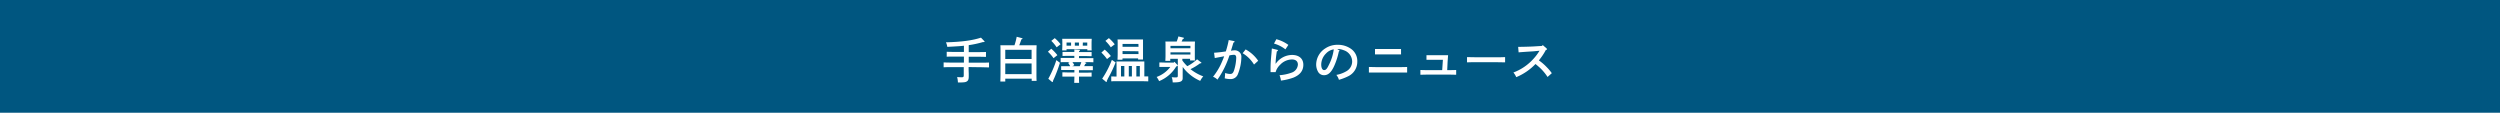 <svg xmlns="http://www.w3.org/2000/svg" viewBox="0 0 1020 46"><defs><style>.d4638dd7-11f3-4cec-a788-22a988e7eab6{fill:#005680;}.b671a1c0-9052-4eed-9f02-4c6346879d3f{fill:#fff;}</style></defs><title>アセット 3</title><g id="f58f045f-4c81-4dee-968f-629b749df7d8" data-name="レイヤー 2"><g id="5cbc35aa-348b-4c77-b0c4-8c78cace7812" data-name="newsfeed"><rect class="d4638dd7-11f3-4cec-a788-22a988e7eab6" width="1020" height="46"/><path class="b671a1c0-9052-4eed-9f02-4c6346879d3f" d="M395.19,27.36c0,.78,0,1.16.06,2.62,0,.36,0,.94,0,1.24,0,1.1-.22,1.64-.78,2s-1.18.42-3.64.44a9.91,9.91,0,0,0-.32-2.22c.84.06,1.28.08,1.88.08s.82-.08.82-.84v-3.3H389c-1.1,0-2.9,0-4,.08v-2c1,.06,2.84.08,4,.08h4.28V23.08h-3.42c-1,0-2.74,0-3.6.06v-2c.82,0,2.56.06,3.6.06h3.42V18.66c-1.52.18-2.7.24-6.78.46a7.94,7.94,0,0,0-.54-1.86c6.24-.14,10.8-.76,14.28-1.9l1.3,1.36c.12.12.18.16.18.24s-.1.2-.28.2a2.82,2.82,0,0,1-.4,0,40.22,40.22,0,0,1-5.8,1.26v2.84h3.46c1.1,0,2.7,0,3.58-.06v2c-.94,0-2.52-.06-3.58-.06h-3.46v2.44h4.28c1.26,0,3,0,4-.08v2c-1.06,0-2.76-.08-4-.08Z"/><path class="b671a1c0-9052-4eed-9f02-4c6346879d3f" d="M410.15,33.26h-2c0-.8.06-2,.06-3.52v-8.1c0-1.2,0-2.56-.06-3.18.52,0,1,0,1.7,0h4.06a23.94,23.94,0,0,0,.9-3.46l2.14.56c.14,0,.22.12.22.22s0,.16-.44.28c-.46,1.3-.56,1.6-.88,2.4h5.38c.68,0,1.16,0,1.7,0,0,.64-.06,1.52-.06,3.18v7.82c0,1.6,0,2.76.06,3.52h-2V32.1H410.15Zm10.74-9.2V20.32H410.15v3.74Zm-10.74,6.2h10.74V25.9H410.15Z"/><path class="b671a1c0-9052-4eed-9f02-4c6346879d3f" d="M428.91,19.88a17.09,17.09,0,0,1,2.5,2.62l-1.56,1.24a16.88,16.88,0,0,0-2.3-2.64Zm3.54,5.74c-.66,2.1-1.1,3.32-1.9,5.26-.22.54-.36.86-.74,1.66,0,.1-.1.22-.22.52v.14c0,.18-.08.28-.2.28a.47.47,0,0,1-.26-.14l-1.42-1.2A43.33,43.33,0,0,0,431,24.52Zm-2.12-10.06a14.26,14.26,0,0,1,2.38,2.5l-1.6,1.24a15.14,15.14,0,0,0-2.18-2.62Zm12.67,10c.18.08.22.1.22.2s0,.16-.44.3c-.14.32-.28.62-.44.92h1.14c.78,0,1.8,0,2.4,0v1.66c-.62,0-1.74,0-2.4,0h-3.27v1H443c.76,0,1.78,0,2.38-.06v1.68c-.6,0-1.72,0-2.38,0h-2.77c0,1.08,0,2,.06,2.56h-2c0-.56.06-1.46.06-2.56h-2.5c-.66,0-1.78,0-2.4,0V29.5c.6,0,1.62.06,2.4.06h2.5v-1h-3c-.66,0-1.8,0-2.4,0V27c.6,0,1.62,0,2.4,0h1.3a12.71,12.71,0,0,0-.84-1.34l.6-.32h-1.28c-.66,0-1.78,0-2.38.06V23.64c.6,0,1.62,0,2.38,0h3.2v-.84h-2.44c-.66,0-1.78,0-2.38.06V21.2c.6,0,1.62,0,2.38,0h2.44c0-.36,0-.62,0-1l1.94.12c.23,0,.37.08.37.2s-.12.24-.41.4v.32H443c.76,0,1.78,0,2.38,0v1.7c-.6,0-1.72-.06-2.38-.06h-2.77v.84h3.47c.78,0,1.8,0,2.4,0V25.4c-.62,0-1.74-.06-2.4-.06H442.4Zm-7.85-5h-1.78c0-.42.06-1.14.06-1.86V17.6c0-.64,0-1.4-.06-1.76.7,0,1.32,0,2.22,0h7.63c.9,0,1.52,0,2.2,0,0,.34-.06,1.12-.06,1.76v.88c0,.92,0,1.6.06,2.08h-1.78v-.48h-8.49Zm0-3.22v1.3H437v-1.3Zm2.38,8a5.78,5.78,0,0,1,.78,1.26l-.82.4h3.05a14.56,14.56,0,0,0,.64-1.66Zm1-8v1.3h1.68v-1.3Zm3.23,1.3h1.84v-1.3H441.8Z"/><path class="b671a1c0-9052-4eed-9f02-4c6346879d3f" d="M450.72,20.24a17.16,17.16,0,0,1,2.51,2.62l-1.57,1.24a16.88,16.88,0,0,0-2.3-2.64Zm4.45,5.22a49.47,49.47,0,0,1-3,6.32c-.26.52-.37.76-.6,1.26v.14c0,.16-.08.28-.2.28s-.1,0-.26-.18l-1.42-1.18a37.74,37.74,0,0,0,3.95-7.66Zm-2.75-9.9a15.66,15.66,0,0,1,2.39,2.52l-1.6,1.22A15.85,15.85,0,0,0,451,16.68Zm3.13,11.3c0-.64,0-1.42-.06-1.78.7,0,1.3,0,2.2,0h7c.9,0,1.5,0,2.2,0,0,.36,0,1.14,0,1.78v4.32c.54,0,1.06,0,1.6,0v2c-.86,0-2.28-.06-3.2-.06h-8.72c-1,0-2.34,0-3.18.06v-2l2.16.06Zm2.4-2.5h-2c0-.46.06-1.14.06-2.12V17.88c0-.64,0-1.42-.06-1.78.7,0,1.3,0,2.2,0h6c.9,0,1.52,0,2.2,0,0,.36,0,1.14,0,1.78v4.34c0,.94,0,1.62,0,2.08h-2v-.46H458Zm.78,6.84V26.94h-1.36V31.2Zm5.74-13.28H458V19.1h6.52Zm0,3L458,20.84v1.22h6.52Zm-2.66,6h-1.26V31.2h1.26Zm3.24,0h-1.42V31.2h1.42Z"/><path class="b671a1c0-9052-4eed-9f02-4c6346879d3f" d="M475.82,27.32c-.82,0-2.06,0-2.8,0V25.48c.74,0,2,.06,2.8.06h3.07l.28-.34,1.2,1.26a.38.38,0,0,1,.14.26c0,.14-.12.24-.32.3l-.28.08a14.47,14.47,0,0,1-7,6,9,9,0,0,0-1-1.7,12.36,12.36,0,0,0,5.59-4.1Zm6.71,2.1c0,.34,0,.86,0,1.5,0,.22,0,.8,0,.94,0,1.28-.74,1.76-3.6,1.76h-.48a6.34,6.34,0,0,0-.38-2.12,13.6,13.6,0,0,0,1.6.08c.78,0,.88-.1.88-.84V24h-3.08v.82h-2c0-.48.06-1.14.06-2.12v-4c0-.62,0-1.4-.06-1.76.7,0,1.32,0,2.2,0h2.44a19.42,19.42,0,0,0,.68-2.08l2.06.5a.25.25,0,0,1,.22.22c0,.14,0,.16-.46.28-.24.52-.4.84-.52,1.08h3.26c.88,0,1.5,0,2.2,0,0,.36-.06,1.14-.06,1.76v3.9c0,.94,0,1.62.06,2.08h-2V24h-3.16v.66A15.37,15.37,0,0,0,484.41,27a17.35,17.35,0,0,0,4-2.8l1.64,1.24c.1.08.14.14.14.2s-.1.22-.6.22a22.65,22.65,0,0,1-3.88,2.36l.16.12a19,19,0,0,0,5.06,2.82A8.27,8.27,0,0,0,489.69,33,17.24,17.24,0,0,1,485,30a14.14,14.14,0,0,1-2.44-2.7Zm3.16-9.72v-1h-8.14v1Zm-8.14,2.56h8.14v-.92h-8.14Z"/><path class="b671a1c0-9052-4eed-9f02-4c6346879d3f" d="M503.4,16.74c.18,0,.3.16.3.28s-.12.26-.46.36c-.46,1.54-.68,2.28-1,3.28a1.15,1.15,0,0,0,.24,0,7.79,7.79,0,0,1,1.34-.14,2.82,2.82,0,0,1,1.9.78,2.51,2.51,0,0,1,.76,2,19.39,19.39,0,0,1-1.38,6.84,3.1,3.1,0,0,1-3.16,2.12,9.62,9.62,0,0,1-2.26-.3c.08-.54.16-1.62.18-2.18a6.59,6.59,0,0,0,2.06.4c.88,0,1.3-.46,1.72-1.94a18.72,18.72,0,0,0,.74-4.64c0-.84-.3-1.24-.94-1.24a11.16,11.16,0,0,0-1.82.24,39.9,39.9,0,0,1-2.06,5.08,34.31,34.31,0,0,1-2.86,4.82,4.62,4.62,0,0,0-1.78-1.18A26.17,26.17,0,0,0,498,26.46c.4-.84,1.16-2.62,1.46-3.5l-3.84.72-.28-2.16c1.3-.08,3-.26,4.8-.54a37.45,37.45,0,0,0,1.18-4.64Zm4.82,3.42a14.85,14.85,0,0,1,5.12,4.64l-1.7,1.54A13.61,13.61,0,0,0,507,21.72Z"/><path class="b671a1c0-9052-4eed-9f02-4c6346879d3f" d="M521.11,20.32a.32.32,0,0,1,.28.3c0,.14-.12.24-.44.34a38.84,38.84,0,0,0-.52,5h.1a8.18,8.18,0,0,1,6.62-3.54c2.87,0,4.61,1.52,4.61,4s-1.44,4.22-4.13,5.28a24.16,24.16,0,0,1-5,1.18,9.4,9.4,0,0,0-.58-2.2,17.49,17.49,0,0,0,4.8-1,3.73,3.73,0,0,0,2.69-3.32c0-1.34-.88-2.1-2.41-2.1a6.73,6.73,0,0,0-4.84,2.18,6.39,6.39,0,0,0-1.84,3l-2.06,0c0-1,0-1.24,0-1.7,0-1.46.1-3.18.34-5.64.06-.6.06-.78.12-1.52a5.89,5.89,0,0,1,.08-.8ZM520.75,16a14.31,14.31,0,0,1,4.9,2.32l-1.2,1.82a13.16,13.16,0,0,0-4.66-2.36Z"/><path class="b671a1c0-9052-4eed-9f02-4c6346879d3f" d="M546.28,20.42q.24.12.24.24c0,.12-.1.24-.28.34a28.06,28.06,0,0,1-1.84,5.8c-1.18,2.66-2.48,3.88-4.16,3.88a2.71,2.71,0,0,1-2.48-1.42A6,6,0,0,1,537,26.2a7.9,7.9,0,0,1,3.76-6.48,8.81,8.81,0,0,1,5-1.44,9.2,9.2,0,0,1,5.5,1.68,6.07,6.07,0,0,1,2.52,5.18,6.54,6.54,0,0,1-3.78,6,20.85,20.85,0,0,1-3.72,1.42,5.53,5.53,0,0,0-1.06-2,12.11,12.11,0,0,0,4-1.44,4.58,4.58,0,0,0,2.46-4,4.9,4.9,0,0,0-3.36-4.6A6.76,6.76,0,0,0,546,20h-.4Zm-5.22,1.36a6.5,6.5,0,0,0-2,4.52c0,1.42.46,2.3,1.2,2.3s1.2-.62,1.92-2.12a19.24,19.24,0,0,0,2-6.34A5.38,5.38,0,0,0,541.06,21.78Z"/><path class="b671a1c0-9052-4eed-9f02-4c6346879d3f" d="M574.11,29.58c-.74,0-2,0-2.8,0h-10c-.86,0-2,0-2.8,0V27.32c.76,0,1.9.06,2.8.06h10c.8,0,2.1,0,2.8-.06Zm-2.48-7.38c-.56,0-1.4,0-2,0H563c-.58,0-1.42,0-2,0V20c.58,0,1.42,0,2,0h6.62c.6,0,1.44,0,2,0Z"/><path class="b671a1c0-9052-4eed-9f02-4c6346879d3f" d="M588.7,24.4H584c-.48,0-1.54,0-2,0V22.52c.74,0,1.34,0,2,0h5.34c.6,0,1.06,0,1.48,0-.06.48-.16,1.92-.2,2.7l-.16,3.4h1c.9,0,1.78,0,2.66-.06V30.5c-.76,0-1.88-.06-2.66-.06h-9.28c-.66,0-1.56,0-2.66.06V28.56c.88,0,1.76.06,2.66.06h6.24Z"/><path class="b671a1c0-9052-4eed-9f02-4c6346879d3f" d="M614.08,25.44c-.94,0-2.52-.06-3.58-.06h-8.38c-1,0-2.72,0-3.58.06V23.3c.82,0,2.56.06,3.58.06h8.38c1.1,0,2.68,0,3.58-.06Z"/><path class="b671a1c0-9052-4eed-9f02-4c6346879d3f" d="M619.41,19.12c1.71,0,4.59-.08,6.07-.16l3.66-.22.3-.36L631,19.76c.16.16.2.2.2.32s-.08.18-.24.22l-.24.06a25.58,25.58,0,0,1-2.86,4.28l.28.2a20.27,20.27,0,0,1,3,2.64,17.74,17.74,0,0,1,2,2.38L631.4,31.4a20.23,20.23,0,0,0-3.22-3.84c-1.24-1.08-1.44-1.24-1.7-1.44a23.07,23.07,0,0,1-7.85,5.36,7.42,7.42,0,0,0-1.16-1.9,20.73,20.73,0,0,0,8.27-5.68,18.69,18.69,0,0,0,2.12-2.78,2.66,2.66,0,0,0,.26-.42l-2.52.24-1.9.12c-1,.06-3.18.22-4.11.3Z"/></g></g></svg>